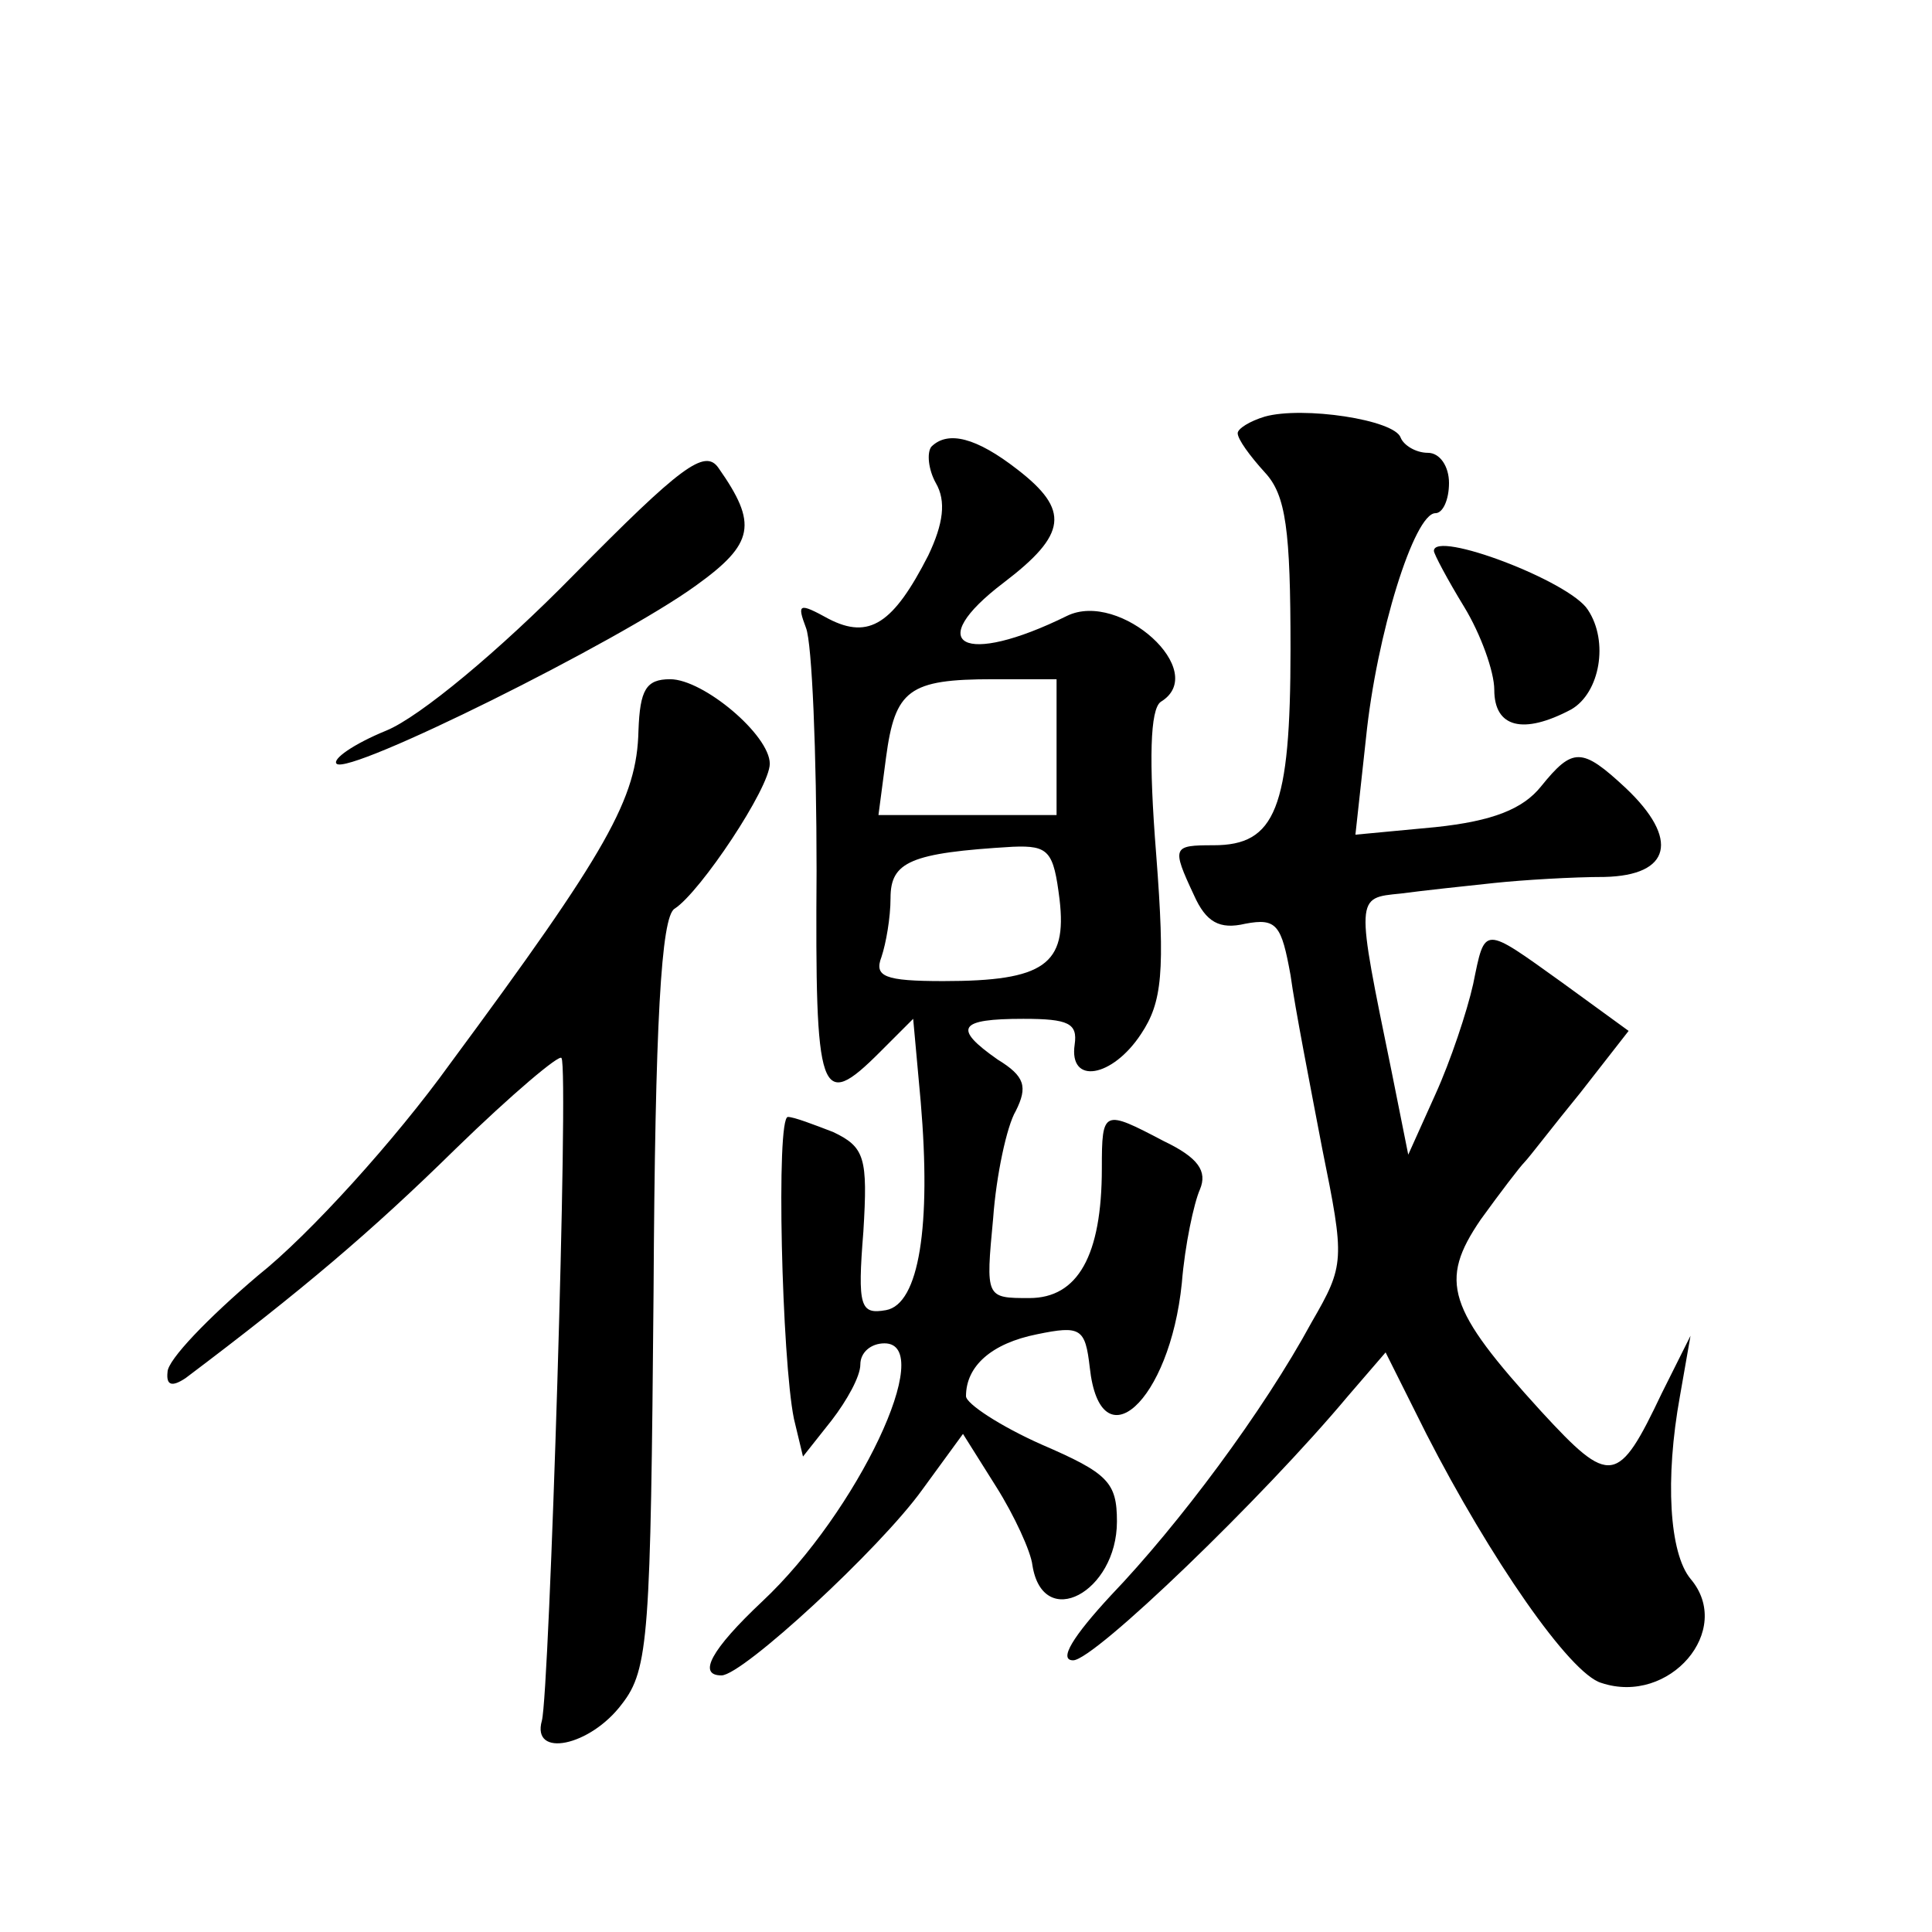 <?xml version="1.0" standalone="no"?>
<!DOCTYPE svg PUBLIC "-//W3C//DTD SVG 20010904//EN"
 "http://www.w3.org/TR/2001/REC-SVG-20010904/DTD/svg10.dtd">
<svg version="1.0" xmlns="http://www.w3.org/2000/svg"
 width="128pt" height="128pt" viewBox="0 0 128 128"
 preserveAspectRatio="xMidYMid meet">
<g transform="translate(0,128) scale(0.1,-0.1)"
fill="#0" stroke="none">
<path d="M838 1004 c-10 -3 -18 -8 -18 -11 0 -4 8 -15 18 -26 14 -15 17 -38 17
-117 0 -106 -10 -130 -51 -130 -27 0 -28 -1 -13 -33 8 -18 17 -23 34 -19 21 4 24
-1 30 -34 3 -22 13 -73 21 -115 15 -74 15 -77 -7 -115 -32 -59 -88 -134 -133 -181
-25 -27 -35 -43 -25 -43 14 0 126 108 182 175 l25 29 27 -54 c42 -82 95 -159 116
-165 45 -15 88 35 59 69 -14 17 -17 66 -7 121 l7 40 -19 -38 c-29 -61 -34 -62 -80
-12 -62 68 -68 86 -40 127 13 18 26 35 29 38 3 3 19 24 37 46 l32 41 -44 32 c-53
38 -51 38 -59 -1 -4 -18 -15 -51 -25 -73 l-18 -40 -11 55 c-24 117 -24 115 6 118
15 2 43 5 62 7 19 2 52 4 73 4 44 1 50 25 14 59 -29 27 -35 27 -56 1 -12 -15 -32
-23 -70 -27 l-53 -5 7 64 c7 69 32 149 46 149 5 0 9 9 9 20 0 11 -6 20 -14 20 -8
0 -16 5 -18 10 -4 12 -65 21 -90 14z M380 899 c-49 -50 -102 -94 -124 -103 -22
-9 -36 -19 -33 -22 8 -8 187 81 238 118 39 28 41 41 15 78 -9 13 -25 1 -96 -71z
M617 984 c-3 -4 -2 -15 3 -24 7 -12 5 -27 -5 -48 -23 -45 -39 -56 -66 -42 -20 11
-21 10 -15 -6 4 -10 7 -83 7 -161 -1 -150 2 -160 42 -120 l22 22 5 -55 c7 -82 -1
-134 -23 -138 -17 -3 -19 2 -15 52 3 49 1 56 -20 66 -13 5 -26 10 -30 10 -8 0 -4
-161 4 -200 l6 -25 19 24 c10 13 19 29 19 37 0 8 7 14 16 14 35 0 -18 -112 -81
-171 -34 -32 -43 -49 -27 -49 14 0 105 84 133 123 l27 37 22 -35 c12 -19 23 -43
24 -52 7 -44 56 -18 56 29 0 26 -6 32 -50 51 -27 12 -50 27 -50 32 0 20 17 35 47
41 29 6 32 4 35 -22 7 -64 53 -23 61 56 2 25 8 53 12 62 5 12 -1 21 -24 32 -40
21 -41 21 -41 -18 0 -58 -16 -86 -48 -86 -29 0 -29 0 -24 53 2 28 9 61 15 71 8
16 6 23 -12 34 -30 21 -26 27 17 27 30 0 36 -3 34 -17 -4 -27 25 -22 44 7 14 21
16 41 10 119 -5 63 -4 96 3 101 33 20 -27 74 -62 57 -69 -34 -96 -19 -42 22 42
32 44 48 9 75 -27 21 -46 26 -57 15z m83 -199 l0 -45 -59 0 -59 0 5 38 c6 45 15
52 71 52 l42 0 0 -45z m2 -101 c5 -43 -10 -54 -77 -54 -39 0 -46 3 -41 16 3 9 6
26 6 39 0 24 13 30 81 34 24 1 27 -3 31 -35z M950 915 c0 -2 9 -19 20 -37 11 -18
20 -43 20 -55 0 -25 19 -30 51 -13 19 11 25 45 11 66 -12 19 -102 53 -102 39z M423
796 c-1 -45 -20 -79 -125 -221 -36 -50 -93 -113 -127 -140 -33 -28 -60 -56 -60
-64 -1 -9 3 -10 12 -4 77 58 123 97 179 152 37 36 69 63 70 60 5 -6 -8 -421 -13
-439 -7 -25 32 -17 53 11 18 23 19 46 21 273 1 178 5 249 14 254 17 11 63 80 63
96 0 19 -44 56 -66 56 -16 0 -20 -7 -21 -34z"/>
</g>
</svg>
